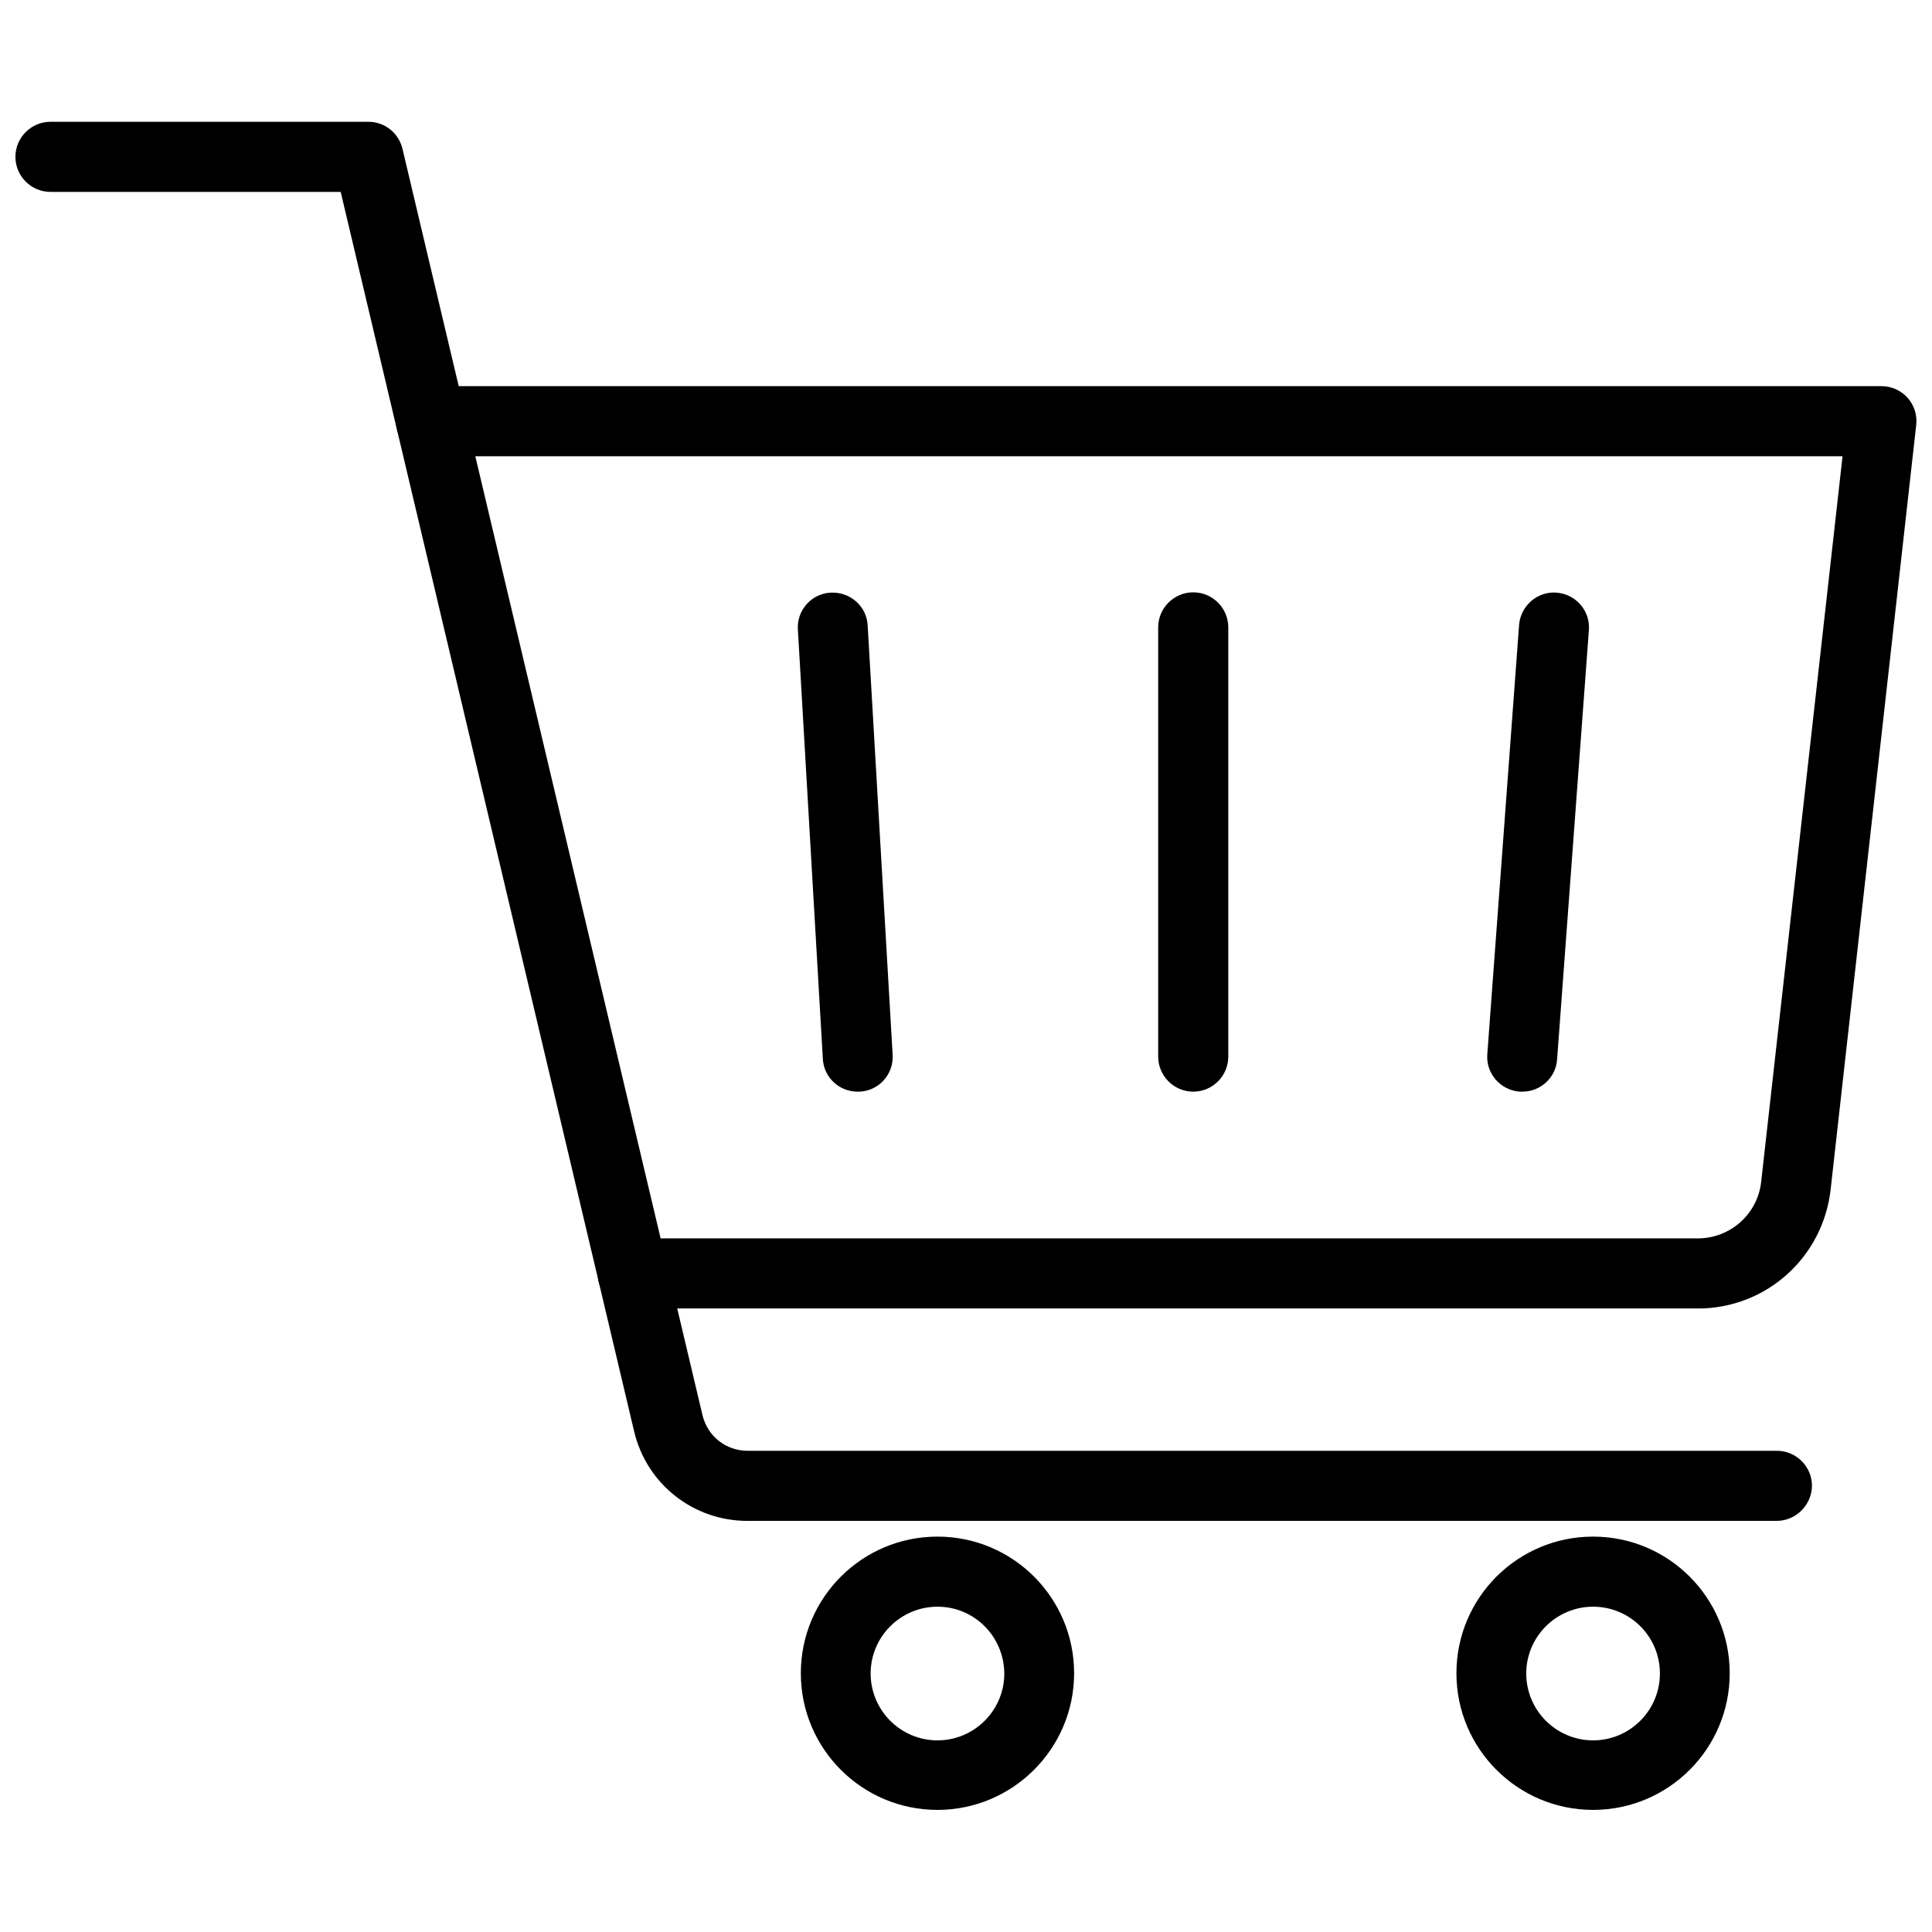<?xml version="1.0" encoding="UTF-8"?>
<!-- Uploaded to: ICON Repo, www.svgrepo.com, Generator: ICON Repo Mixer Tools -->
<svg width="800px" height="800px" version="1.1" viewBox="144 144 512 512" xmlns="http://www.w3.org/2000/svg">
 <defs>
  <clipPath id="b">
   <path d="m148.09 176h476.91v372h-476.91z"/>
  </clipPath>
  <clipPath id="a">
   <path d="m248 246h403.9v245h-403.9z"/>
  </clipPath>
 </defs>
 <g clip-path="url(#b)">
  <path d="m614.82 547.05h-272.77c-14.328 0-26.688-9.762-29.992-23.695l-77.773-328.5h-76.91c-5.117 0-9.289-4.176-9.289-9.289 0-5.117 4.172-9.289 9.289-9.289h84.23c4.328 0 8.031 2.914 9.055 7.164l79.508 335.59c1.34 5.59 6.219 9.445 11.965 9.445h272.77c5.117 0 9.289 4.172 9.289 9.289-0.082 5.113-4.254 9.285-9.371 9.285z"/>
 </g>
 <g clip-path="url(#a)">
  <path d="m593.96 490.76h-282.29c-5.117 0-9.289-4.172-9.289-9.289 0-5.117 4.172-9.289 9.289-9.289h282.29c8.582 0 15.824-6.453 16.766-14.957l21.57-192.31h-374.08c-5.117 0-9.289-4.172-9.289-9.289s4.172-9.289 9.289-9.289h384.39c2.676 0 5.117 1.102 6.926 3.07 1.73 1.969 2.598 4.566 2.281 7.242l-22.672 202.55c-2.043 18.105-17.156 31.566-35.184 31.566z"/>
 </g>
 <path d="m392.44 623.64c-19.996 0-36.211-16.215-36.211-36.211s16.215-36.211 36.211-36.211 36.211 16.215 36.211 36.211c0 19.992-16.293 36.211-36.211 36.211zm0-53.848c-9.762 0-17.711 7.949-17.711 17.711 0 9.762 7.949 17.711 17.711 17.711 9.762 0 17.711-7.949 17.711-17.711-0.078-9.836-7.949-17.711-17.711-17.711z"/>
 <path d="m566.18 623.64c-19.996 0-36.211-16.215-36.211-36.211s16.215-36.211 36.211-36.211c19.996 0 36.211 16.215 36.211 36.211 0 19.992-16.215 36.211-36.211 36.211zm0-53.848c-9.762 0-17.711 7.949-17.711 17.711 0 9.762 7.949 17.711 17.711 17.711s17.711-7.949 17.711-17.711c0.004-9.836-7.949-17.711-17.711-17.711z"/>
 <path d="m371.27 433.3c-4.879 0-8.973-3.777-9.211-8.738l-6.613-113.75c-0.316-5.117 3.621-9.523 8.738-9.762 5.117-0.234 9.523 3.621 9.762 8.738l6.613 113.75c0.316 5.117-3.621 9.523-8.738 9.762h-0.551z"/>
 <path d="m460.22 433.3c-5.117 0-9.289-4.172-9.289-9.289v-113.75c0-5.117 4.172-9.289 9.289-9.289s9.289 4.172 9.289 9.289v113.75c0 5.117-4.172 9.289-9.289 9.289z"/>
 <path d="m547.44 433.3h-0.707c-5.117-0.395-8.973-4.801-8.582-9.918l8.422-113.75c0.395-5.117 4.879-8.973 9.918-8.582 5.117 0.395 8.973 4.801 8.582 9.918l-8.422 113.75c-0.316 4.883-4.41 8.582-9.211 8.582z"/>
</svg>